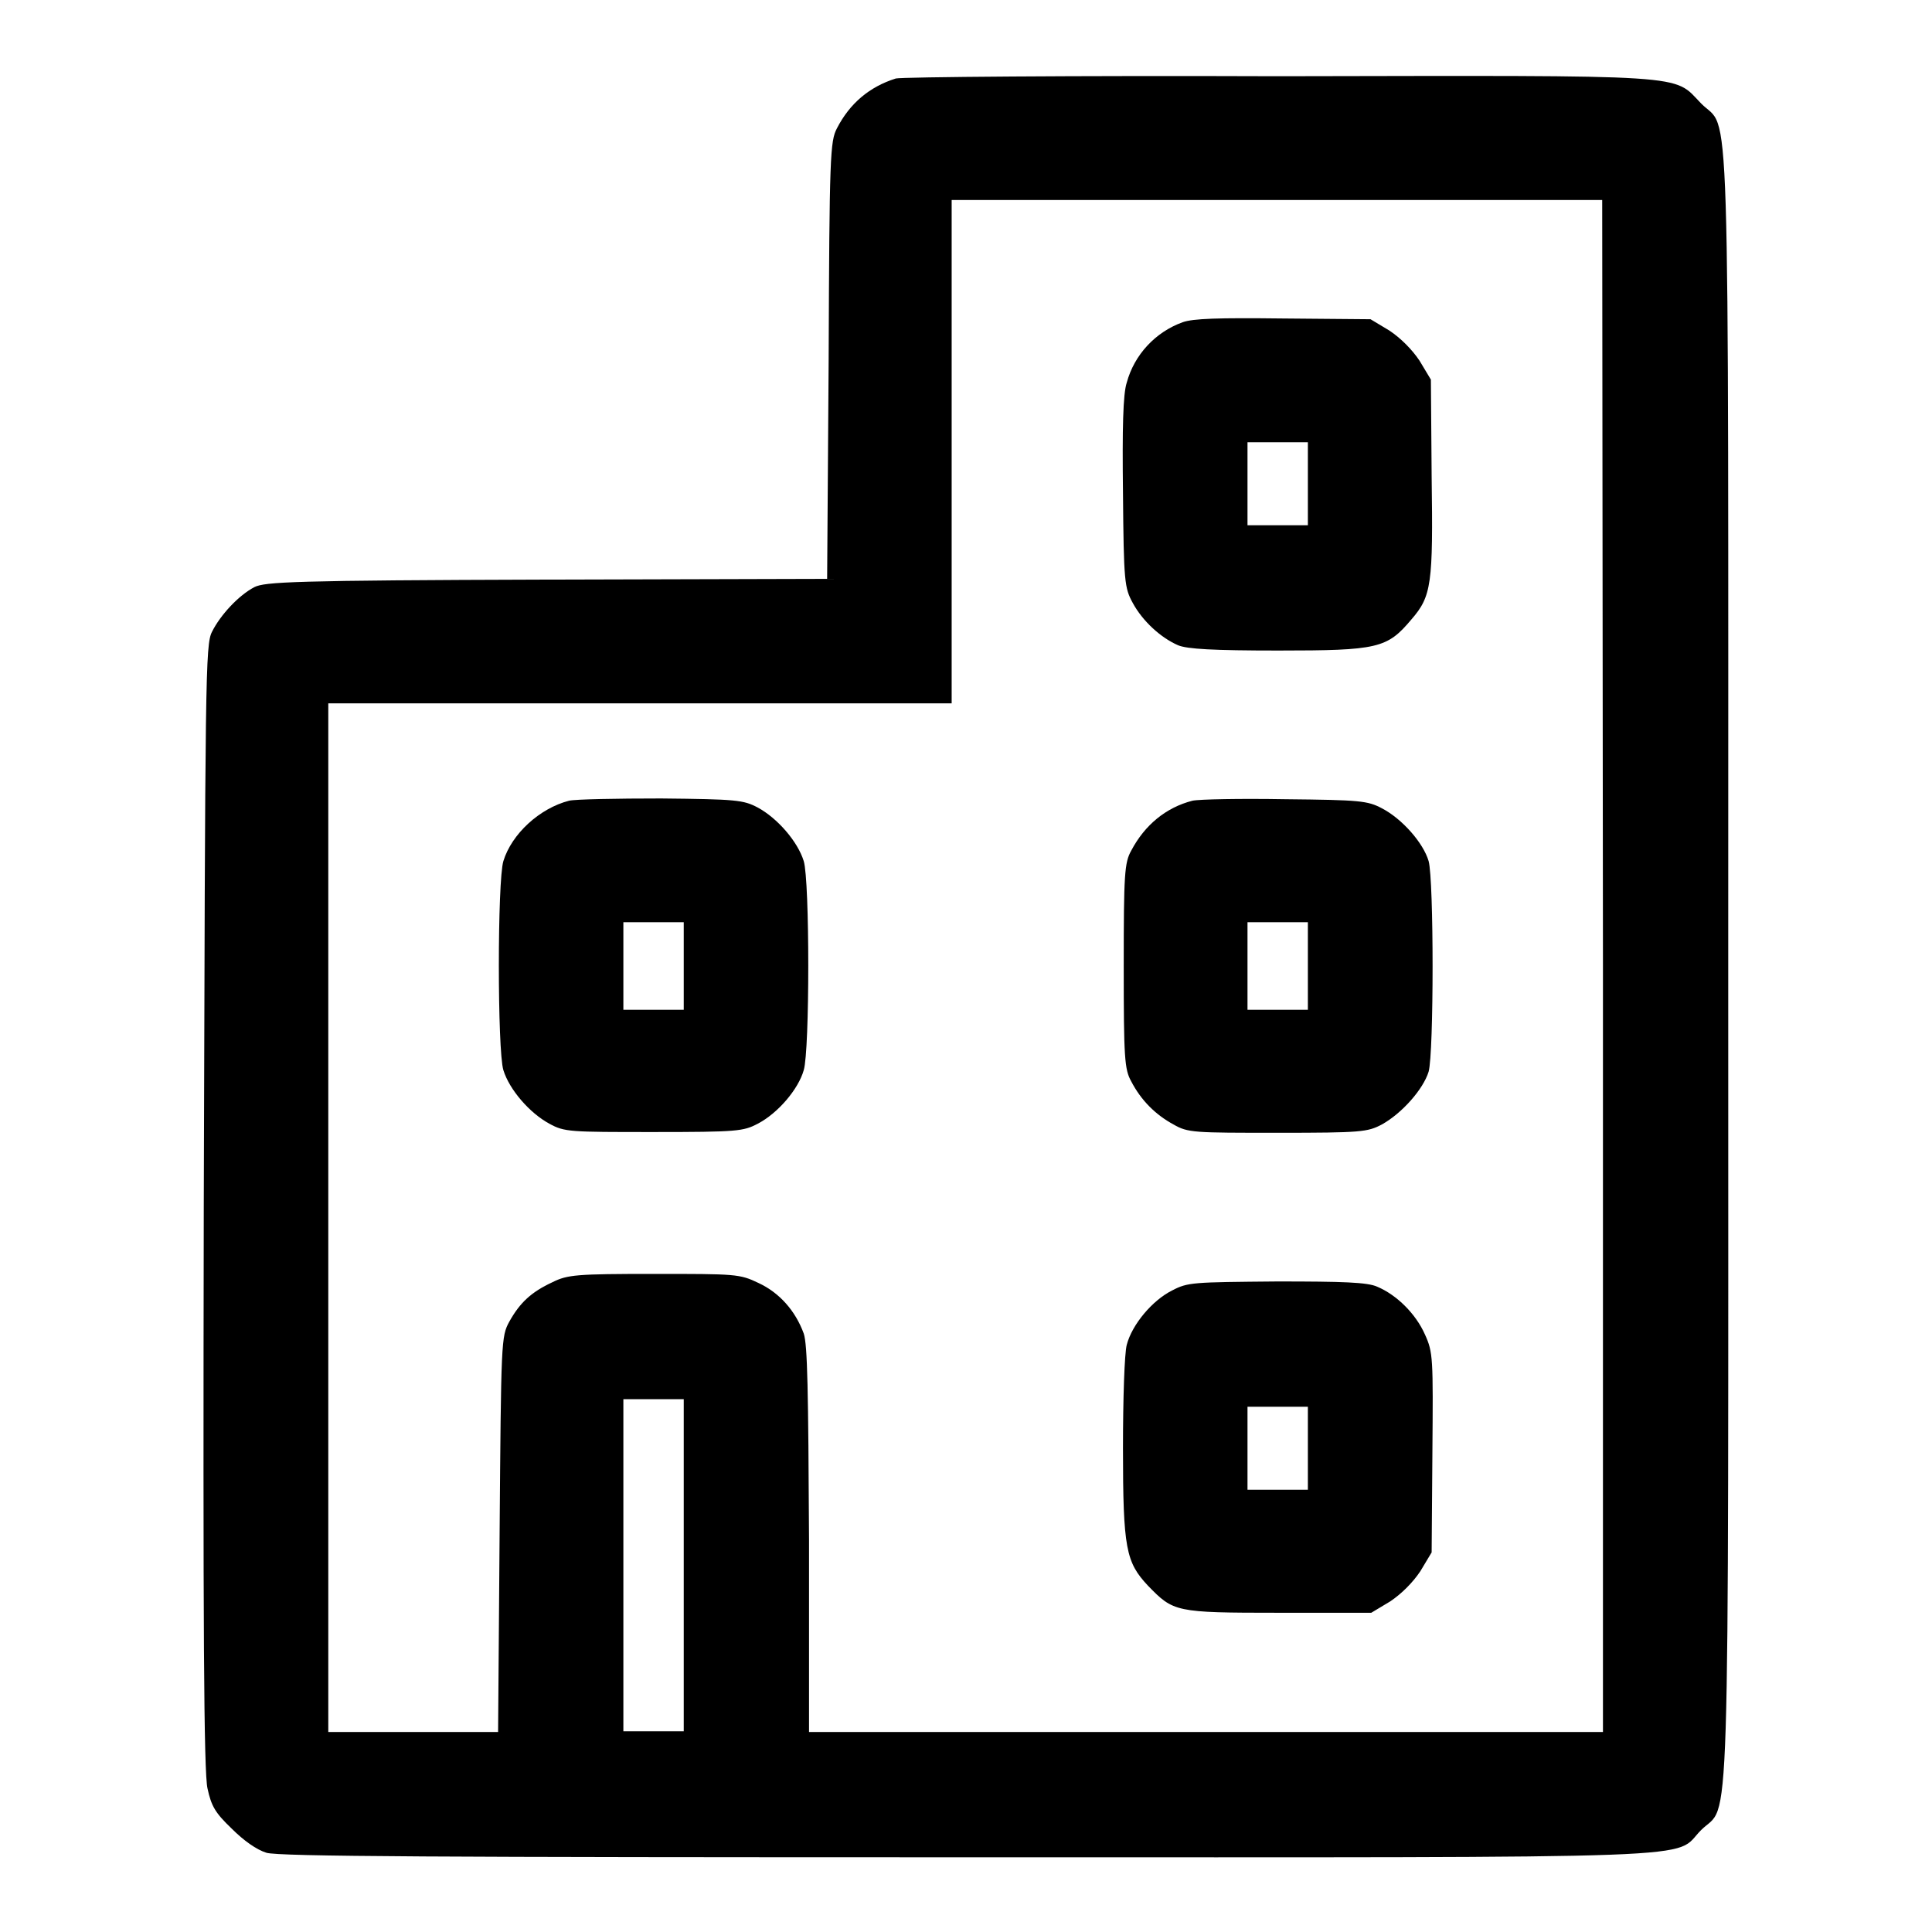 <?xml version="1.0" encoding="utf-8"?>
<!-- Svg Vector Icons : http://www.onlinewebfonts.com/icon -->
<!DOCTYPE svg PUBLIC "-//W3C//DTD SVG 1.1//EN" "http://www.w3.org/Graphics/SVG/1.1/DTD/svg11.dtd">
<svg version="1.1" xmlns="http://www.w3.org/2000/svg" xmlns:xlink="http://www.w3.org/1999/xlink" x="0px" y="0px" viewBox="0 0 256 256" enable-background="new 0 0 256 256" xml:space="preserve">
<g><g><g><path fill="#000000" d="M118.7,10.4c-3.5,1.1-6.1,3.3-7.8,6.6c-0.9,1.7-1,3.6-1.1,30.7l-0.2,29l-37.2,0.1c-33.7,0.1-37.3,0.3-38.7,1c-2.1,1.1-4.5,3.7-5.6,5.9c-0.9,1.7-0.9,5.8-1.1,76.2c-0.1,55.4,0,75.1,0.5,77.1c0.5,2.3,1,3.2,3.2,5.3c1.6,1.6,3.3,2.8,4.6,3.2c1.6,0.5,23,0.6,92.8,0.6c101.4,0,93.4,0.3,97.3-3.6c3.9-3.9,3.6,5.9,3.6-114.5c0-120.4,0.3-110.3-3.6-114.3c-3.8-3.9-0.6-3.7-56-3.6C142.2,10,119.4,10.2,118.7,10.4z M212.4,128v101.5h-52.6h-52.6V204c-0.1-19.9-0.2-25.8-0.7-27.3c-1.1-3-3.2-5.4-6-6.7c-2.5-1.2-3-1.2-13.8-1.2c-10.3,0-11.5,0.1-13.5,1.1c-2.8,1.3-4.3,2.7-5.7,5.2c-1.1,2-1.1,2.5-1.3,28.2L66,229.5H54.8H43.5v-68.2V93.2h41.3h41.3V59.8V26.5h43.1h43.1L212.4,128L212.4,128z M90.6,207.4v22h-4h-4v-22v-22h4h4V207.4z"/><path fill="#000000" d="M156.7,42.7c-3.6,1.3-6.4,4.3-7.4,8c-0.5,1.5-0.6,6.1-0.5,14.6c0.1,11.8,0.2,12.6,1.3,14.6c1.3,2.4,3.7,4.6,6,5.6c1.2,0.5,4.6,0.7,13.3,0.7c13.2,0,14.4-0.3,17.6-4.1c2.7-3.1,2.9-4.7,2.7-19l-0.1-12.8l-1.5-2.5c-1-1.5-2.5-3-4-4l-2.5-1.5l-11.6-0.1C161.4,42.1,158.1,42.2,156.7,42.7z M173.3,64.1v5.5h-4h-4v-5.5v-5.5h4h4V64.1z"/><path fill="#000000" d="M75.4,106.1c-3.9,1-7.6,4.4-8.7,8c-0.8,2.6-0.8,25.1,0,27.7c0.8,2.6,3.5,5.7,6.1,7.1c2,1.1,2.7,1.1,13.8,1.1s11.9-0.1,13.8-1.1c2.7-1.4,5.4-4.6,6.1-7.1c0.8-2.6,0.8-25.1,0-27.7c-0.8-2.6-3.5-5.7-6.1-7.1c-1.9-1-2.8-1.1-12.8-1.2C81.7,105.8,76.2,105.9,75.4,106.1z M90.6,128v5.8h-4h-4V128v-5.8h4h4V128z"/><path fill="#000000" d="M158,106.1c-3.5,0.9-6.3,3.2-8.1,6.6c-0.9,1.6-1,3.1-1,15.3c0,12.2,0.1,13.7,1,15.3c1.3,2.5,3.2,4.4,5.6,5.7c1.9,1.1,2.7,1.1,13.8,1.1c11.1,0,11.9-0.1,13.8-1.1c2.7-1.5,5.5-4.7,6.2-7c0.7-2.5,0.7-25.4,0-27.9c-0.7-2.4-3.5-5.6-6.2-7c-1.9-1-2.9-1.1-12.8-1.2C164.4,105.8,158.9,105.9,158,106.1z M173.3,128v5.8h-4h-4V128v-5.8h4h4V128z"/><path fill="#000000" d="M155.3,171c-2.6,1.3-5.3,4.5-6,7.2c-0.3,1.1-0.5,7.1-0.5,13.7c0,13.3,0.4,15.1,3.3,18.2c3.4,3.5,3.6,3.6,17.3,3.6h12.3l2.5-1.5c1.5-1,3-2.5,4-4l1.5-2.5l0.1-13.2c0.1-12.6,0.1-13.3-1-15.7c-1.2-2.7-3.7-5.2-6.3-6.3c-1.3-0.6-4.6-0.7-13.3-0.7C158,169.9,157.4,169.9,155.3,171z M173.3,191.9v5.5h-4h-4v-5.5v-5.5h4h4V191.9z"/></g></g></g>
</svg>
